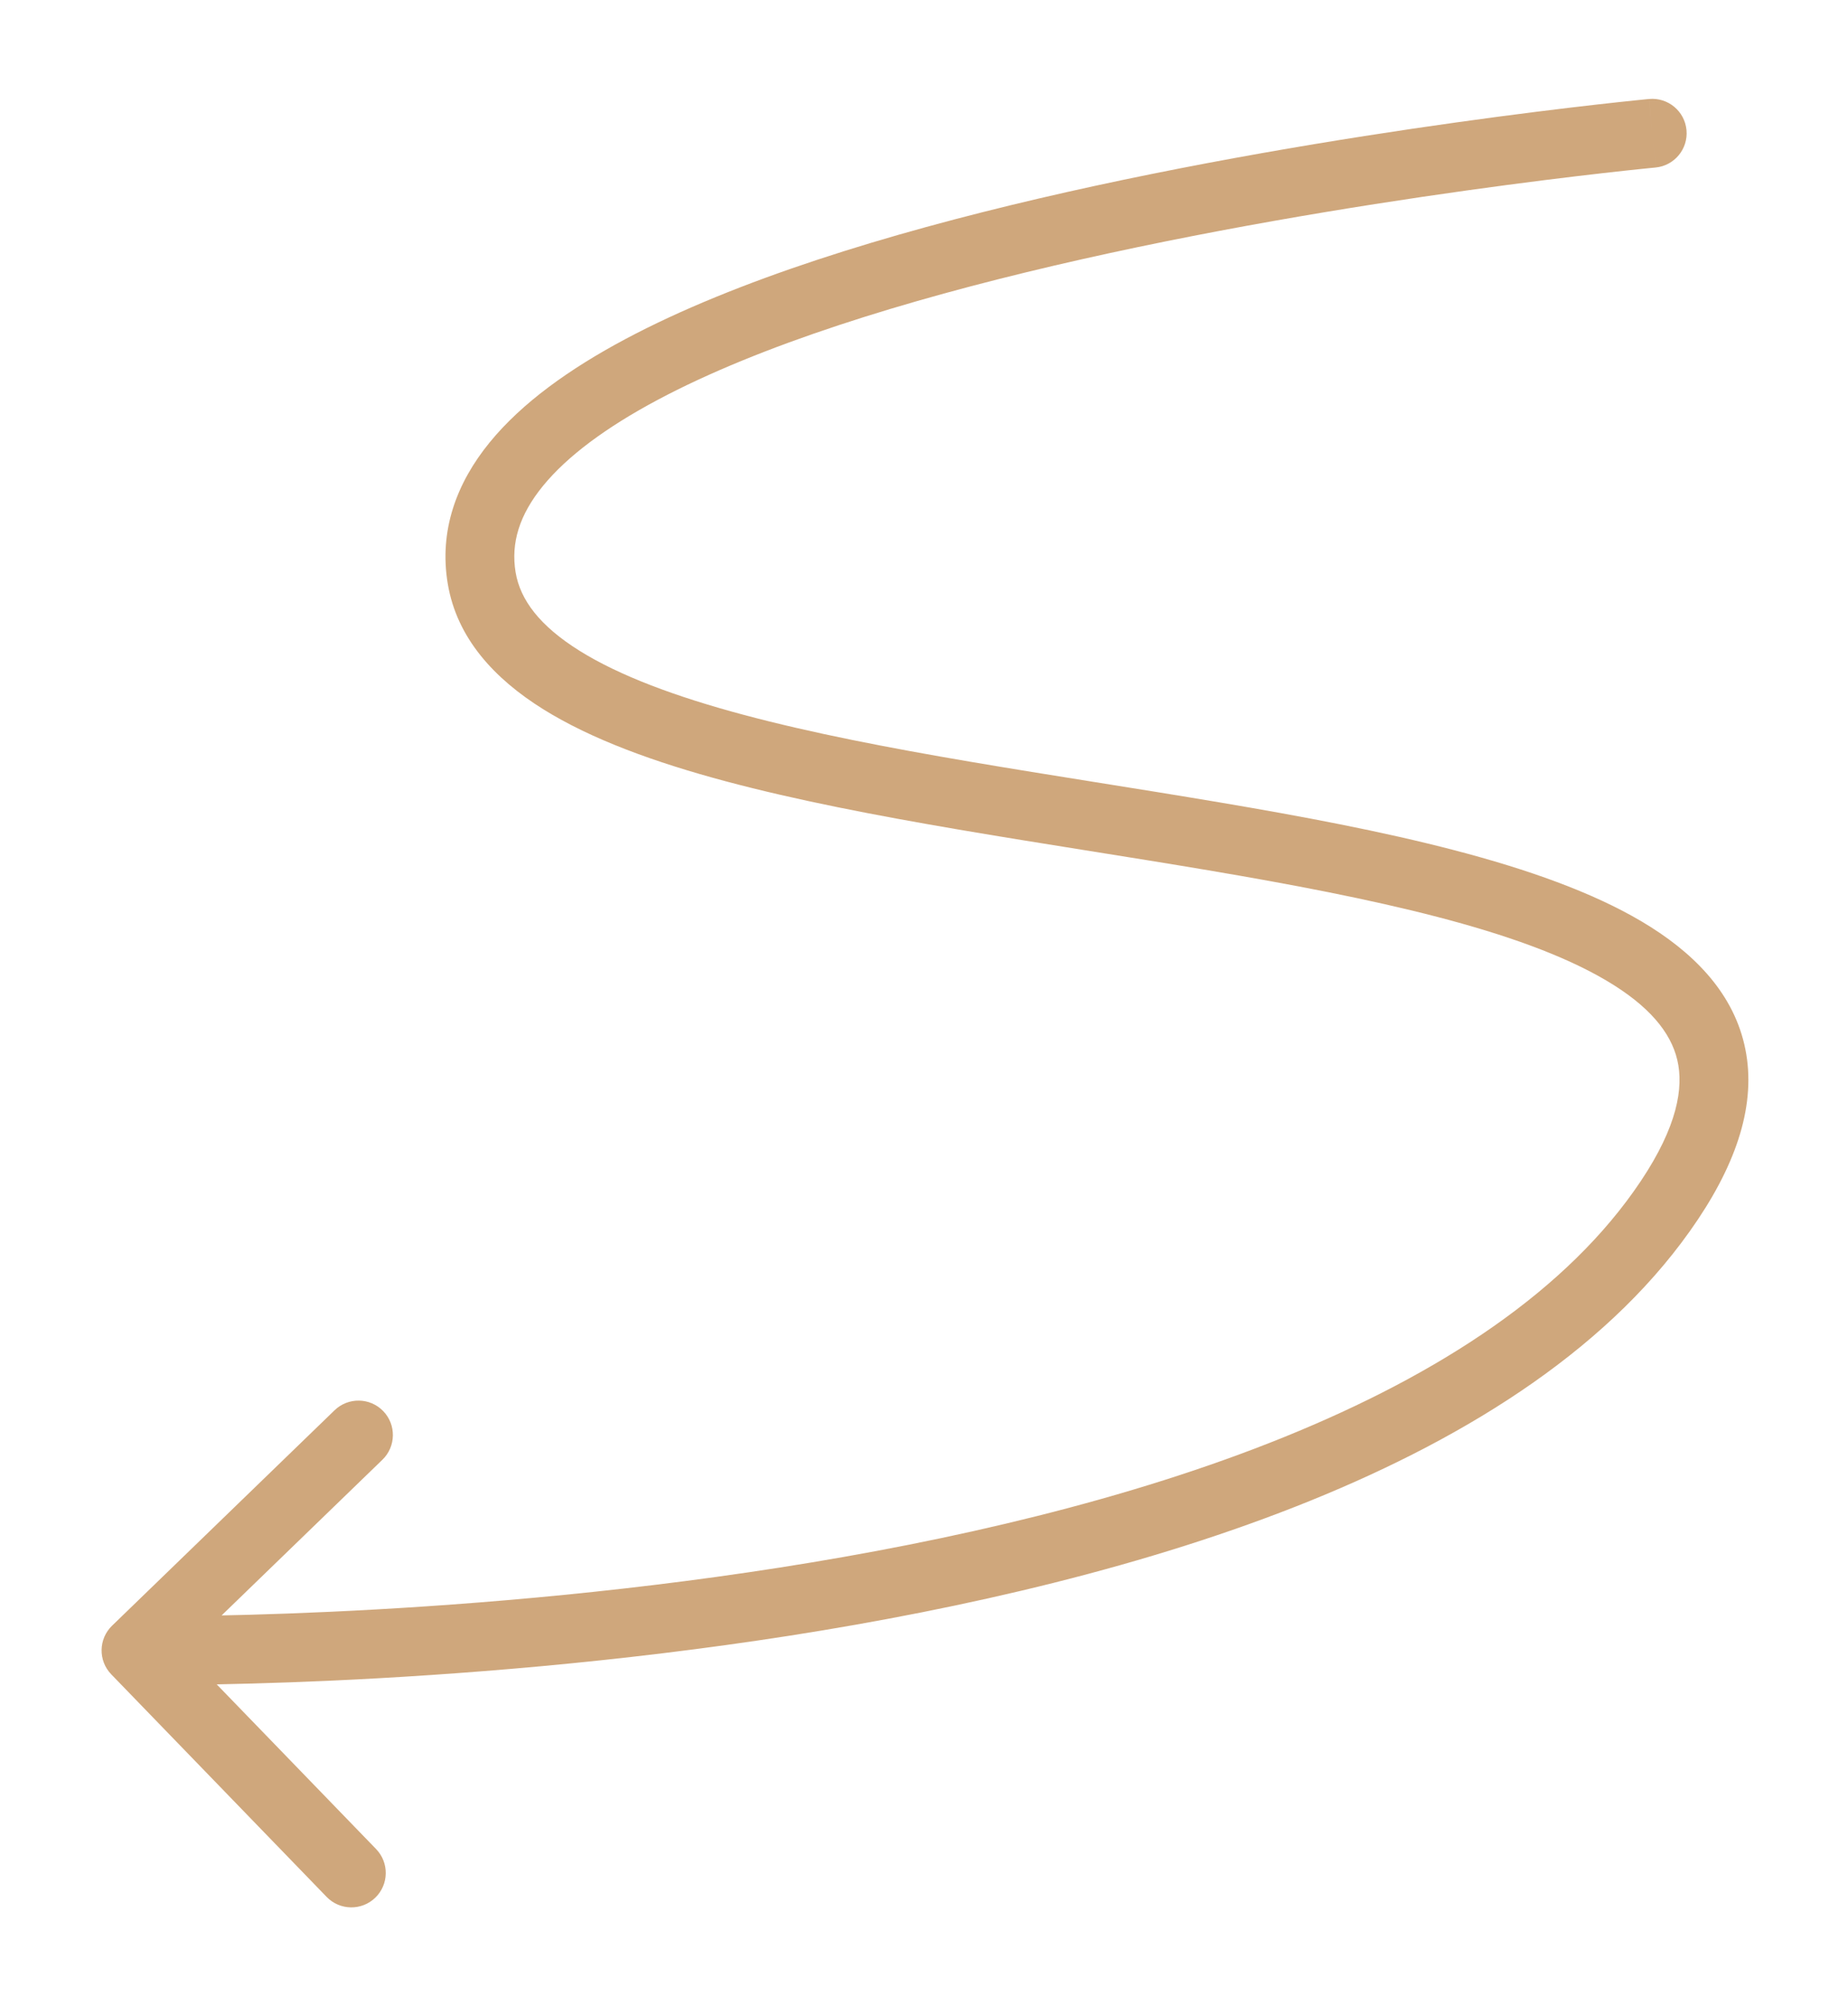 <?xml version="1.0" encoding="UTF-8"?> <svg xmlns="http://www.w3.org/2000/svg" width="376" height="408" viewBox="0 0 376 408" fill="none"><g filter="url(#filter0_d_763_10409)"><path d="M331.514 16.137C335.363 15.775 338.777 18.602 339.139 22.451C339.501 26.299 336.674 29.713 332.825 30.075L332.169 23.106L331.514 16.137ZM18.641 336.578C15.952 333.8 16.024 329.368 18.802 326.679L64.069 282.862C66.846 280.174 71.278 280.246 73.967 283.024C76.656 285.801 76.584 290.233 73.806 292.922L33.569 331.87L72.517 372.107C75.206 374.885 75.134 379.317 72.356 382.005C69.578 384.694 65.147 384.622 62.458 381.844L18.641 336.578ZM332.169 23.106C332.825 30.075 332.825 30.075 332.824 30.076C332.823 30.076 332.821 30.076 332.817 30.076C332.811 30.077 332.801 30.078 332.787 30.079C332.759 30.082 332.717 30.086 332.659 30.091C332.545 30.102 332.371 30.119 332.141 30.142C331.68 30.187 330.991 30.256 330.091 30.349C328.29 30.535 325.641 30.817 322.269 31.2C315.523 31.967 305.888 33.137 294.357 34.751C271.275 37.98 240.684 42.971 210.496 50.025C180.191 57.107 150.787 66.156 129.803 77.339C119.296 82.938 111.379 88.825 106.459 94.859C101.67 100.735 99.916 106.456 100.907 112.408L94.002 113.558L87.098 114.708C85.3 103.911 88.898 94.244 95.608 86.013C102.188 77.942 111.92 71.005 123.218 64.984C145.845 52.926 176.68 43.55 207.311 36.392C238.058 29.208 269.1 24.148 292.417 20.886C304.086 19.253 313.842 18.068 320.688 17.29C324.111 16.901 326.808 16.613 328.654 16.423C329.576 16.328 330.287 16.257 330.768 16.209C331.009 16.186 331.193 16.168 331.318 16.156C331.381 16.15 331.428 16.145 331.461 16.142C331.477 16.14 331.49 16.139 331.499 16.138C331.503 16.138 331.507 16.138 331.509 16.137C331.512 16.137 331.514 16.137 332.169 23.106ZM94.002 113.558L100.907 112.408C101.841 118.015 105.808 123.311 113.916 128.372C122.036 133.441 133.419 137.688 147.263 141.392C175.009 148.816 210.232 153.486 244.143 159.214C277.368 164.827 309.886 171.525 329.992 183.42C340.188 189.451 348.318 197.468 350.893 208.388C353.474 219.333 350.019 231.248 341.479 244.026L335.659 240.137L329.839 236.247C337.274 225.123 338.599 217.249 337.267 211.601C335.93 205.93 331.456 200.552 322.864 195.469C305.394 185.134 275.594 178.725 241.811 173.019C208.714 167.428 172.239 162.567 143.644 154.916C129.317 151.083 116.369 146.406 106.503 140.248C96.626 134.083 88.953 125.849 87.098 114.708L94.002 113.558ZM335.659 240.137L341.479 244.026C324.379 269.611 295.397 287.969 262.58 301.268C229.65 314.612 192.07 323.177 156.782 328.693C121.453 334.214 88.179 336.715 63.754 337.839C51.534 338.4 41.511 338.618 34.532 338.695C31.043 338.734 28.313 338.737 26.448 338.731C25.516 338.728 24.8 338.722 24.314 338.717C24.071 338.715 23.885 338.713 23.758 338.711C23.695 338.71 23.646 338.709 23.613 338.709C23.596 338.709 23.582 338.708 23.573 338.708C23.569 338.708 23.564 338.708 23.562 338.708C23.559 338.708 23.556 338.708 23.67 331.709C23.784 324.71 23.784 324.71 23.785 324.71C23.786 324.71 23.788 324.71 23.79 324.71C23.796 324.71 23.806 324.71 23.819 324.71C23.845 324.711 23.887 324.711 23.943 324.712C24.055 324.714 24.226 324.716 24.454 324.718C24.91 324.723 25.596 324.728 26.496 324.731C28.297 324.737 30.959 324.734 34.378 324.696C41.216 324.621 51.074 324.407 63.111 323.853C87.199 322.746 119.94 320.281 154.62 314.861C189.341 309.434 225.764 301.081 257.322 288.293C288.995 275.458 314.988 258.467 329.839 236.247L335.659 240.137Z" fill="#CFA77C"></path></g><defs><filter id="filter0_d_763_10409" x="0.672" y="0.105" width="375.059" height="407.871" filterUnits="userSpaceOnUse" color-interpolation-filters="sRGB"><feFlood flood-opacity="0" result="BackgroundImageFix"></feFlood><feColorMatrix in="SourceAlpha" type="matrix" values="0 0 0 0 0 0 0 0 0 0 0 0 0 0 0 0 0 0 127 0" result="hardAlpha"></feColorMatrix><feOffset dx="4" dy="4"></feOffset><feGaussianBlur stdDeviation="10"></feGaussianBlur><feComposite in2="hardAlpha" operator="out"></feComposite><feColorMatrix type="matrix" values="0 0 0 0 0 0 0 0 0 0 0 0 0 0 0 0 0 0 0.1 0"></feColorMatrix><feBlend mode="normal" in2="BackgroundImageFix" result="effect1_dropShadow_763_10409"></feBlend><feBlend mode="normal" in="SourceGraphic" in2="effect1_dropShadow_763_10409" result="shape"></feBlend></filter></defs></svg> 
